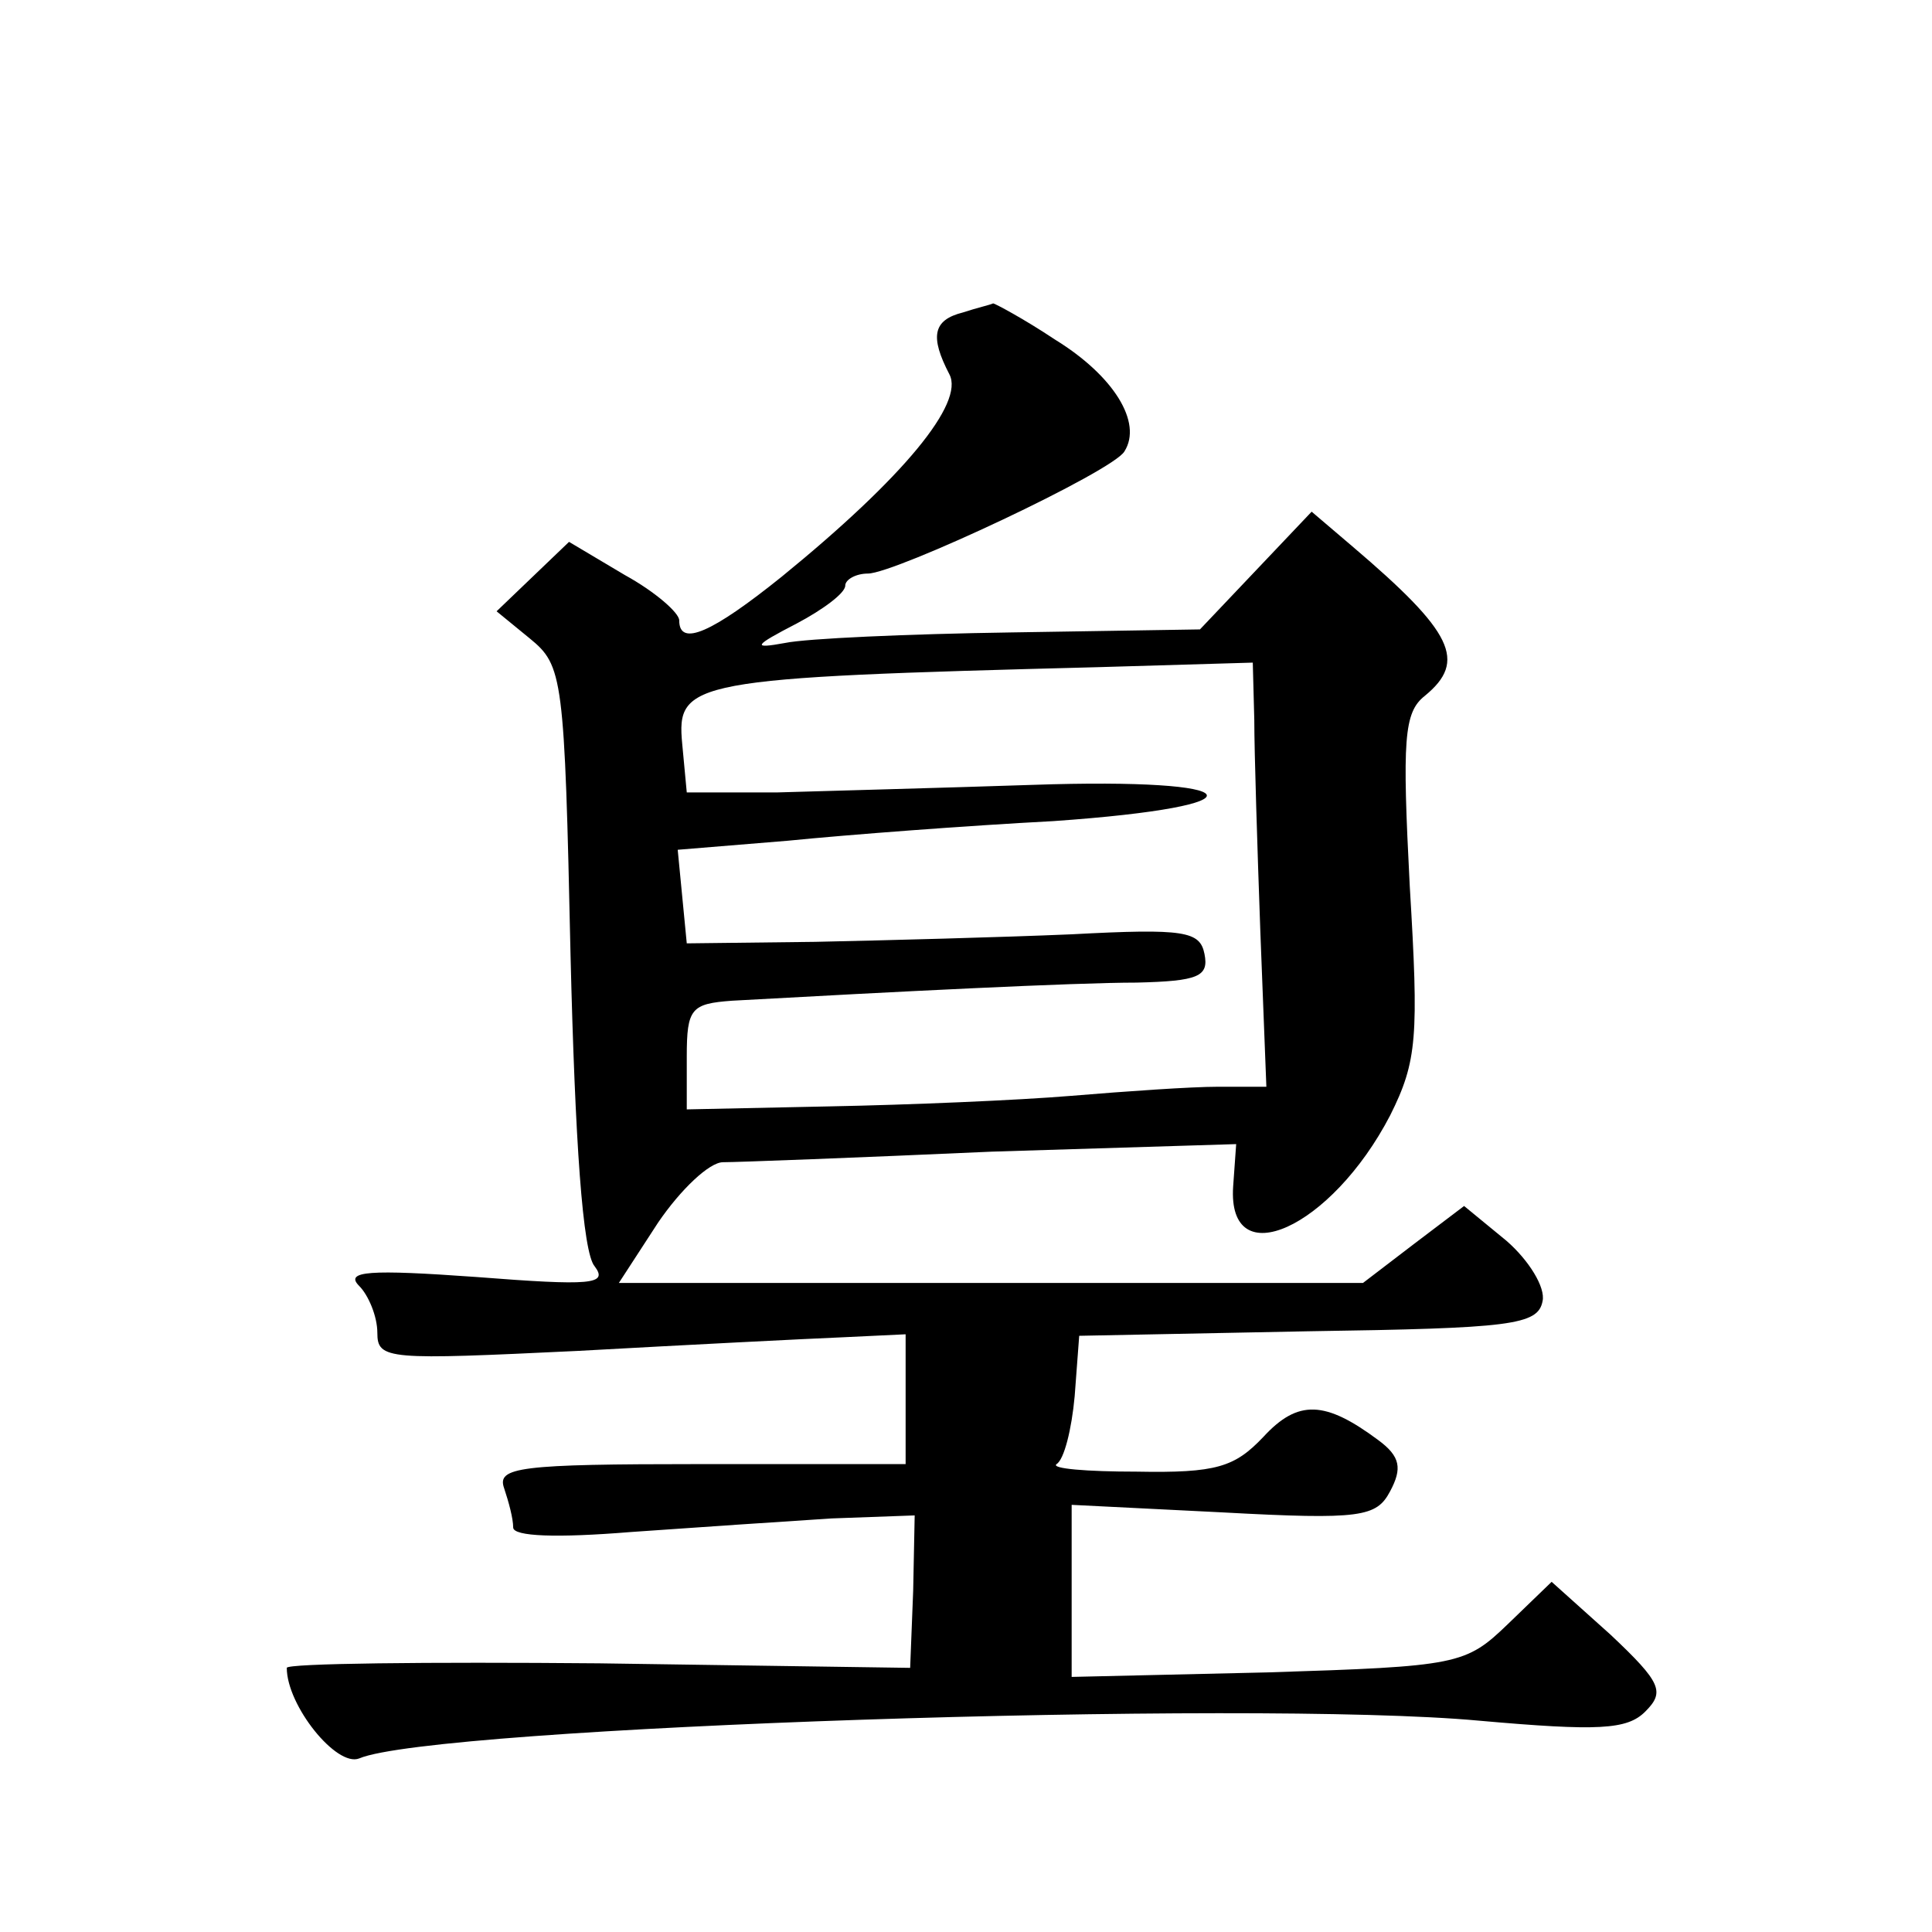 <?xml version="1.0" standalone="no"?>
<!DOCTYPE svg PUBLIC "-//W3C//DTD SVG 20010904//EN"
 "http://www.w3.org/TR/2001/REC-SVG-20010904/DTD/svg10.dtd">
<svg version="1.0" xmlns="http://www.w3.org/2000/svg"
 width="128pt" height="128pt" viewBox="0 0 128 128"
 preserveAspectRatio="xMidYMid meet">
<g transform="translate(0,128) scale(0.1,-0.1)"
fill="#0" stroke="none">
<path d="M638 1073 c-20 -5 -22 -16 -9 -41 10 -19 -30 -68 -111 -134 -46 -37 -68
-47 -68 -29 0 5 -16 19 -36 30 l-37 22 -24 -23 -24 -23 22 -18 c22 -18 23 -25 27
-210 3 -123 8 -197 16 -206 9 -12 -2 -13 -79 -7 -70 5 -87 4 -77 -6 6 -6 12 -20
12 -31 0 -18 7 -18 133 -12 72 4 151 8 175 9 l42 2 0 -43 0 -43 -136 0 c-120 0
-135 -2 -130 -16 3 -9 6 -20 6 -26 0 -6 29 -7 78 -3 42 3 102 7 133 9 l55 2 -1
-50 -2 -51 -206 3 c-114 1 -207 0 -207 -3 0 -25 33 -66 48 -60 49 21 591 39 742
25 79 -7 98 -6 110 6 13 13 11 19 -23 51 l-39 35 -29 -28 c-28 -27 -33 -28 -159
-32 l-130 -3 0 57 0 57 100 -5 c92 -5 102 -3 111 14 8 15 7 23 -8 34 -35 26 -53
27 -76 2 -19 -20 -31 -24 -84 -23 -33 0 -57 2 -53 5 5 3 10 23 12 45 l3 40 152
3 c134 2 152 4 155 20 2 9 -9 27 -24 40 l-28 23 -33 -25 -34 -26 -247 0 -246 0
26 40 c15 22 34 40 43 40 9 0 89 3 178 7 l162 5 -2 -28 c-4 -59 65 -28 104 47 18
36 19 52 13 152 -5 97 -4 115 10 126 28 23 19 42 -48 99 l-27 23 -37 -39 -37 -39
-125 -2 c-68 -1 -136 -4 -150 -7 -22 -4 -21 -2 8 13 17 9 32 20 32 25 0 4 7 8 15
8 18 0 163 68 170 81 12 19 -7 50 -46 74 -21 14 -40 24 -41 24 -2 -1 -11 -3 -20
-6z m193 -270 c0 -21 2 -84 4 -140 l4 -103 -32 0 c-18 0 -61 -3 -97 -6 -36 -3 -108
-6 -160 -7 l-95 -2 0 35 c0 32 3 35 30 37 108 6 227 12 268 12 41 1 48 4 45 19
-3 15 -13 17 -88 13 -47 -2 -123 -4 -170 -5 l-85 -1 -3 31 -3 31 73 6 c40 4 119
10 176 13 143 10 132 29 -14 24 -60 -2 -136 -4 -169 -5 l-60 0 -3 32 c-4 42 5 44
276 51 l102 3 1 -38z"/>
</g>
</svg>
